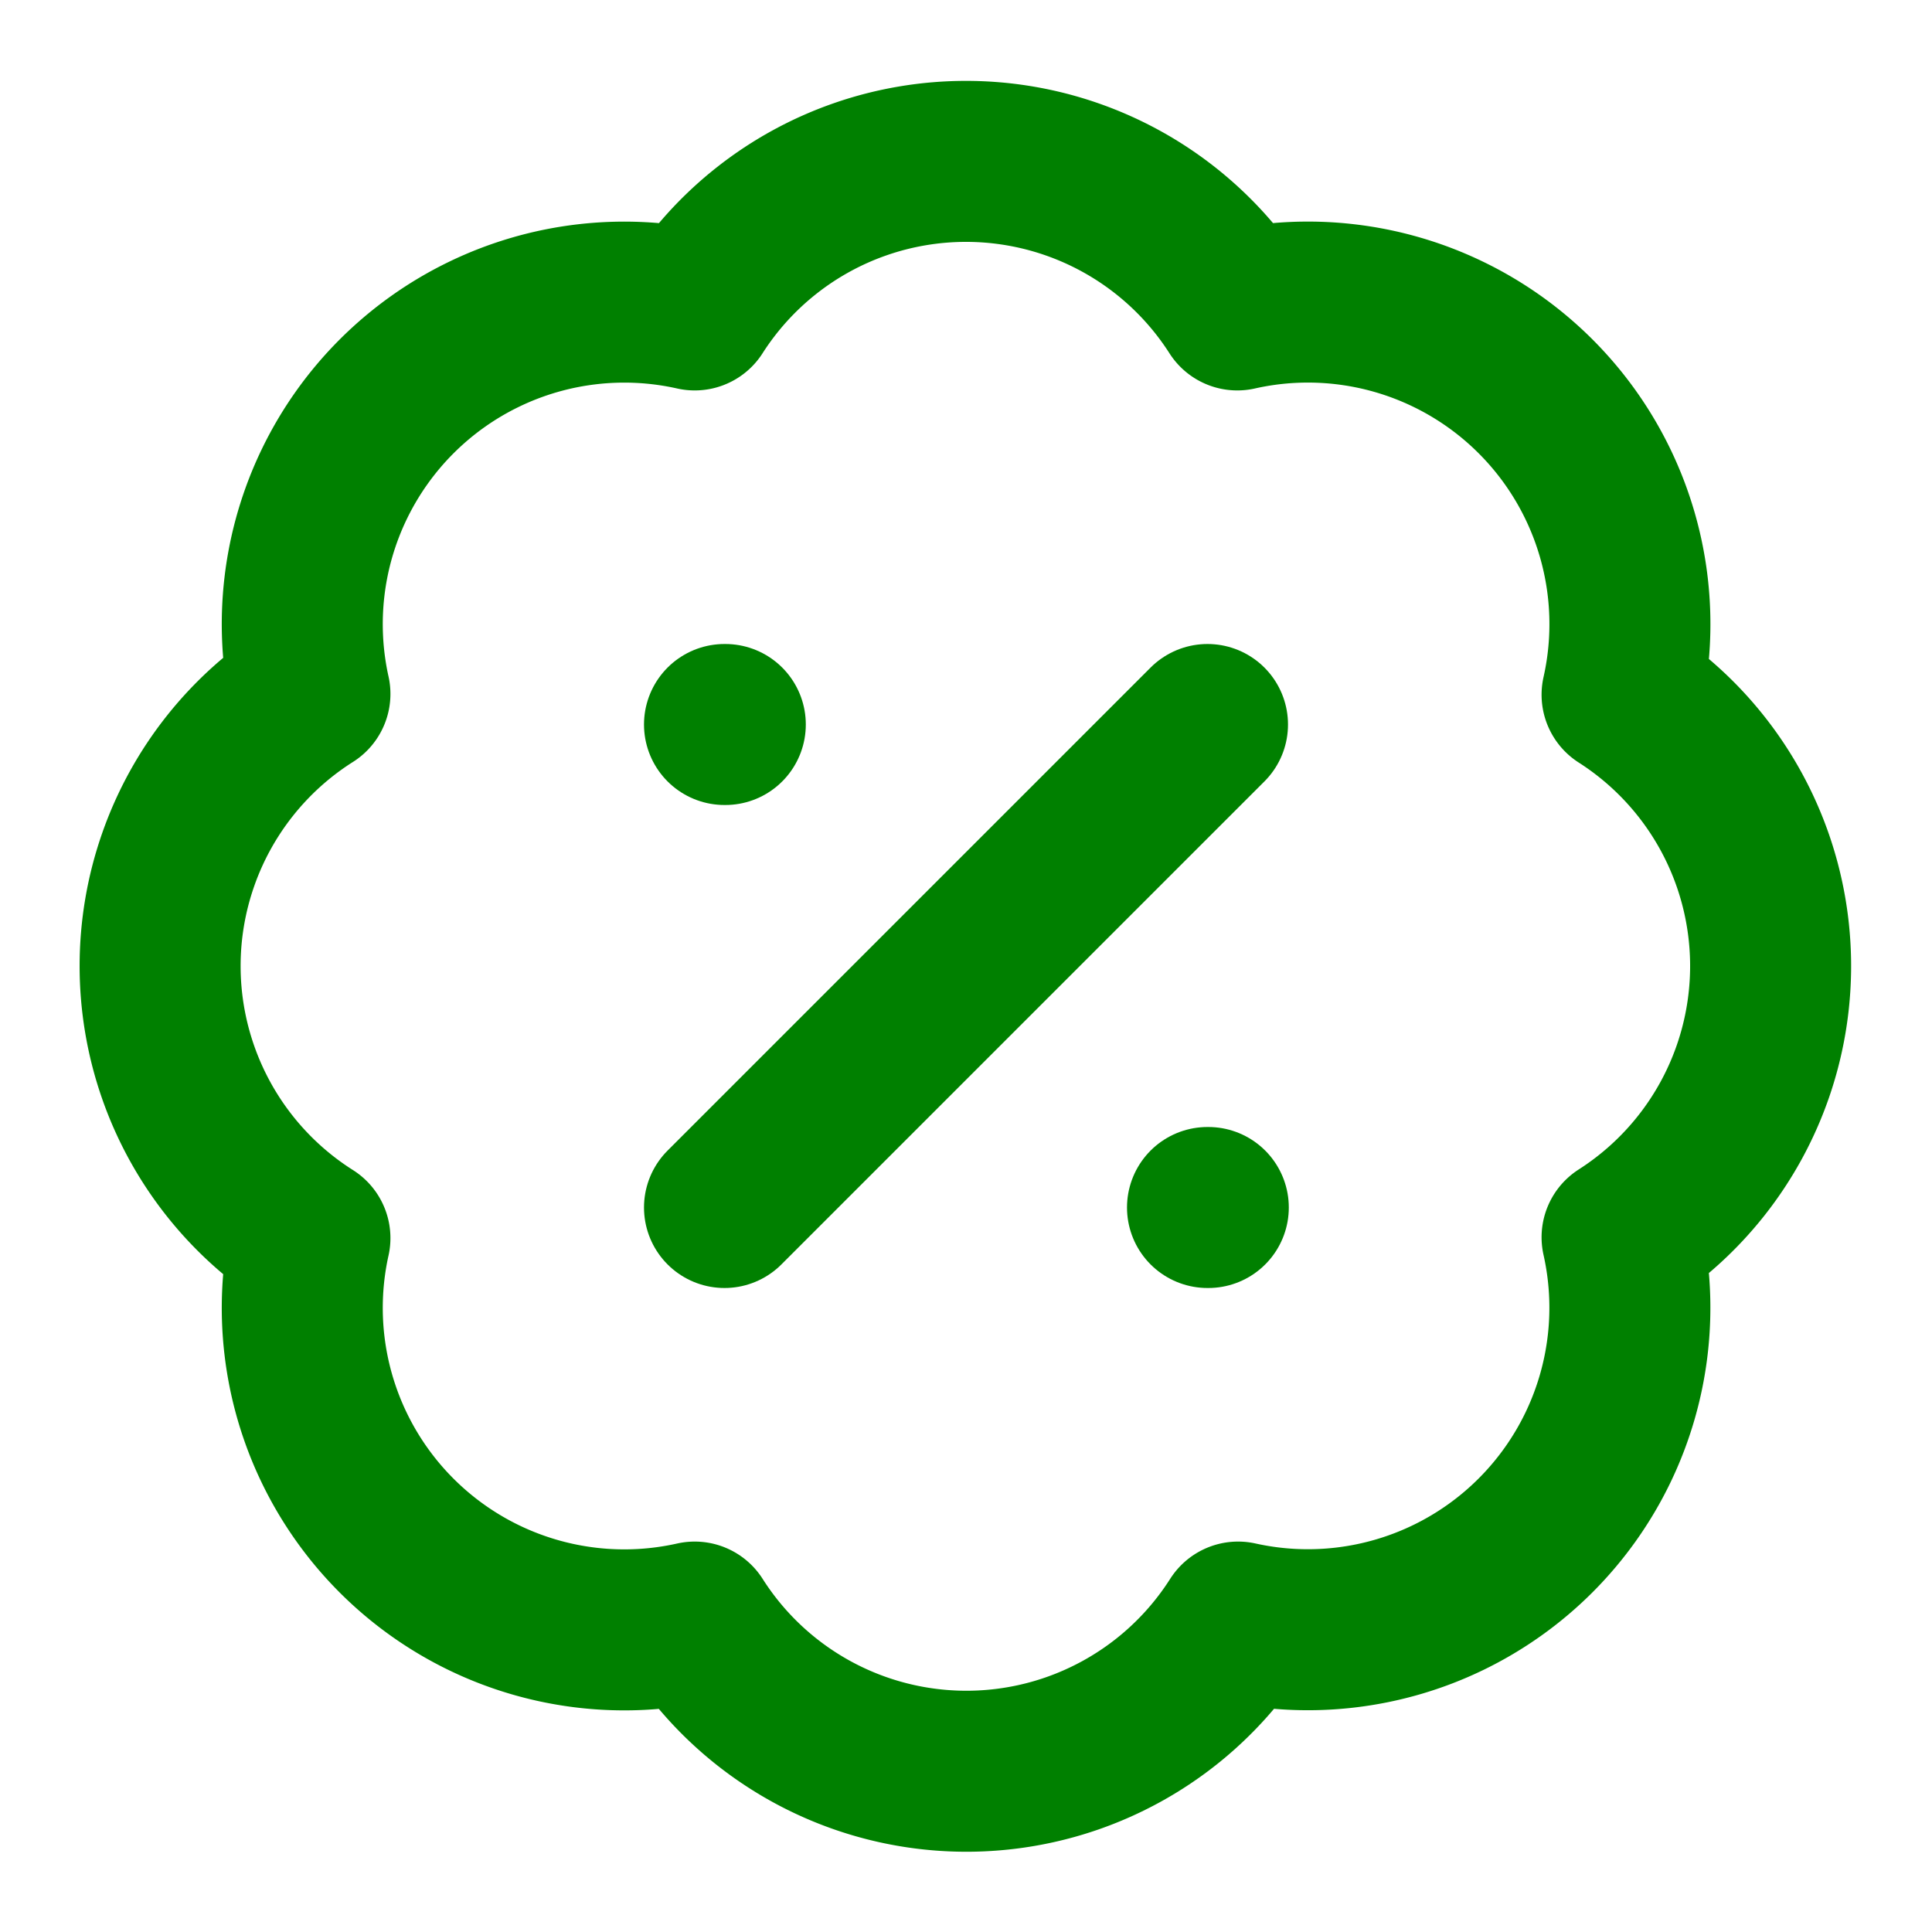 <svg xmlns="http://www.w3.org/2000/svg" width="60" height="60" viewBox="0 0 24 24" fill="none" stroke="rgb(0, 128, 0)" stroke-width="2" stroke-linecap="round" stroke-linejoin="round" class="lucide lucide-badge-percent text-brand-gold" aria-hidden="true">
  <path d="M3.85 8.62a4 4 0 0 1 4.78-4.77 4 4 0 0 1 6.74 0 4 4 0 0 1 4.78 4.78 4 4 0 0 1 0 6.74 4 4 0 0 1-4.77 4.78 4 4 0 0 1-6.75 0 4 4 0 0 1-4.78-4.77 4 4 0 0 1 0-6.76Z"></path>
  <path d="m15 9-6 6"></path>
  <path d="M9 9h.01"></path>
  <path d="M15 15h.01"></path>
</svg>
